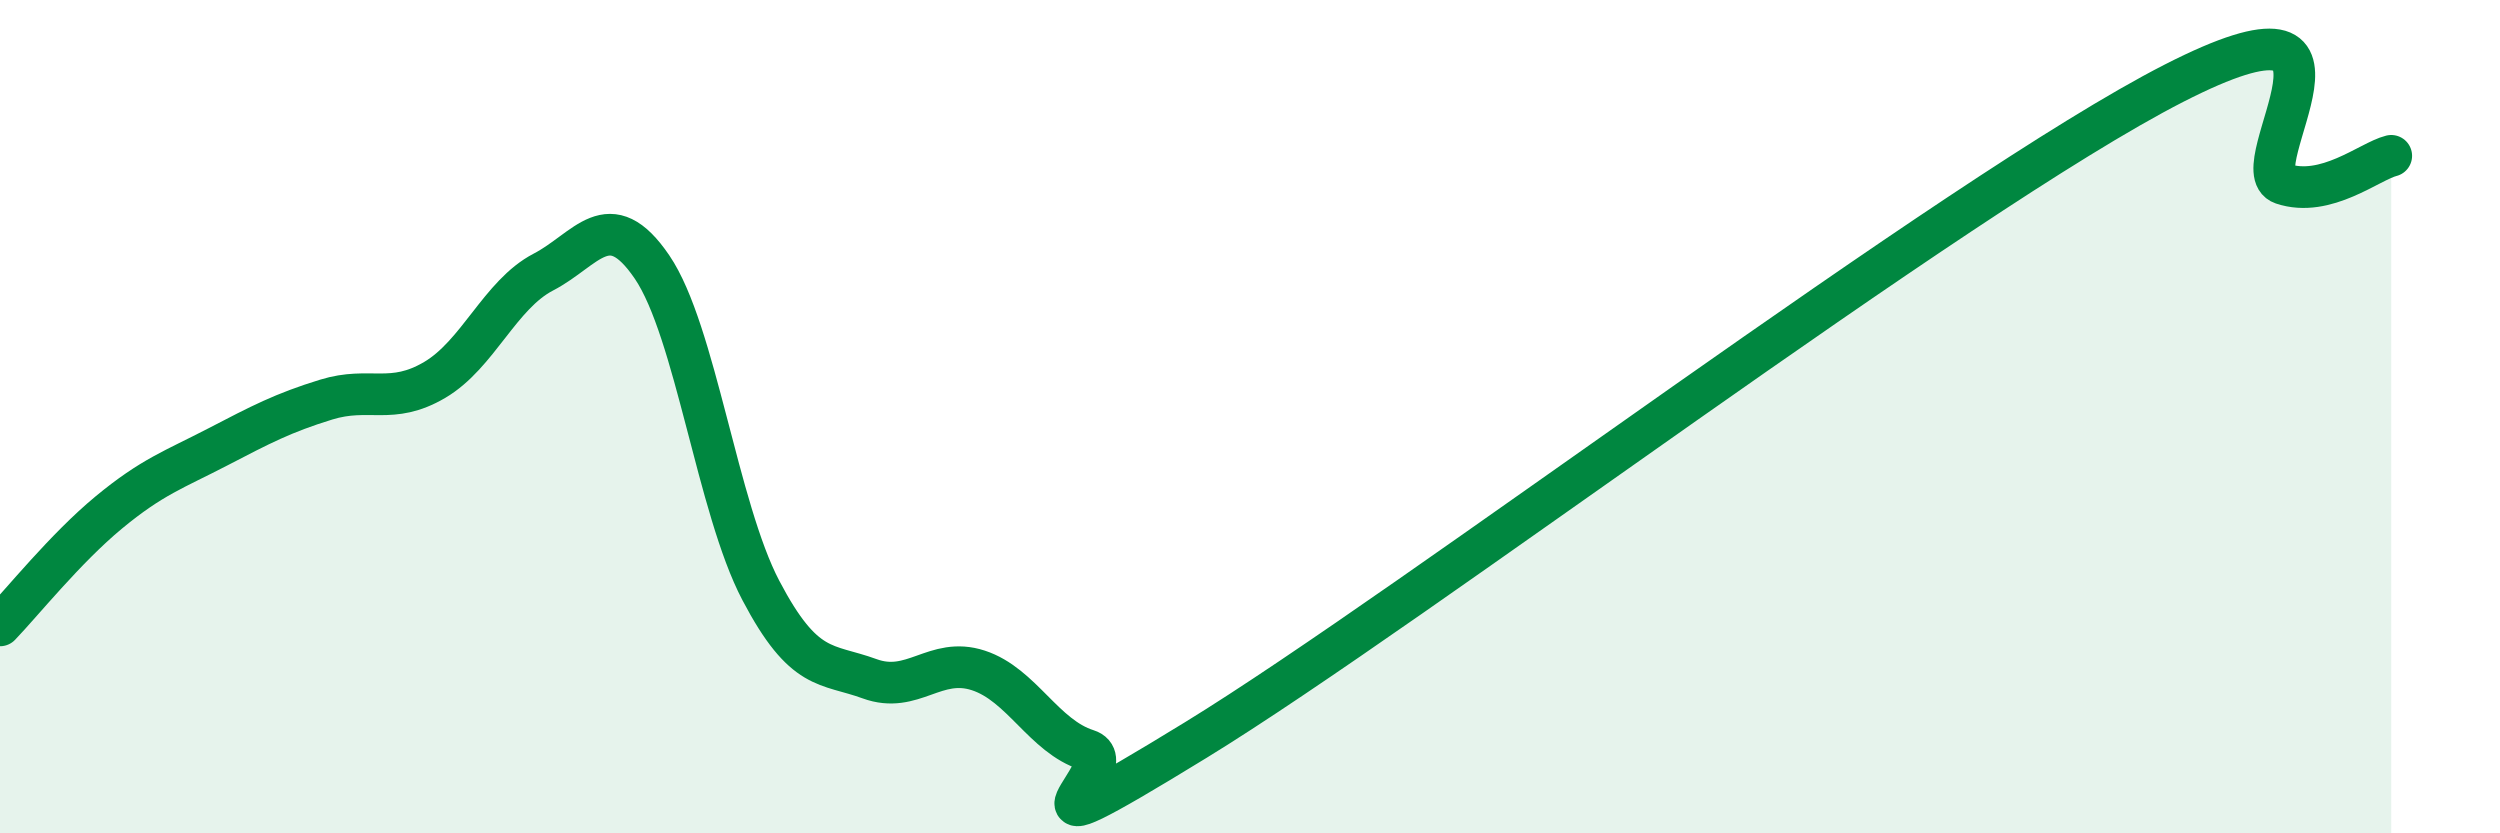 
    <svg width="60" height="20" viewBox="0 0 60 20" xmlns="http://www.w3.org/2000/svg">
      <path
        d="M 0,15.01 C 0.52,14.47 1.57,13.16 2.61,12.3 C 3.65,11.44 4.18,11.27 5.22,10.73 C 6.26,10.19 6.79,9.91 7.83,9.59 C 8.87,9.27 9.39,9.73 10.43,9.12 C 11.47,8.51 12,7.07 13.04,6.53 C 14.08,5.99 14.61,4.88 15.65,6.41 C 16.69,7.94 17.22,12.19 18.26,14.17 C 19.3,16.15 19.83,15.91 20.87,16.29 C 21.91,16.67 22.44,15.75 23.48,16.09 C 24.52,16.43 25.05,17.67 26.09,18 C 27.13,18.33 23.48,20.96 28.7,17.76 C 33.92,14.56 46.95,4.67 52.17,2 C 57.39,-0.67 53.74,4.06 54.78,4.41 C 55.82,4.76 56.87,3.87 57.39,3.74L57.39 20L0 20Z"
        fill="#008740"
        opacity="0.1"
        stroke-linecap="round"
        stroke-linejoin="round"
      />
      <path
        d="M 0,15.01 C 0.52,14.47 1.57,13.16 2.61,12.3 C 3.65,11.44 4.18,11.27 5.22,10.73 C 6.26,10.19 6.79,9.91 7.83,9.59 C 8.87,9.27 9.39,9.73 10.43,9.12 C 11.47,8.51 12,7.07 13.04,6.53 C 14.08,5.99 14.61,4.88 15.65,6.41 C 16.69,7.94 17.22,12.19 18.26,14.17 C 19.3,16.15 19.83,15.91 20.87,16.29 C 21.91,16.67 22.44,15.75 23.48,16.09 C 24.52,16.43 25.05,17.67 26.09,18 C 27.13,18.33 23.48,20.96 28.7,17.76 C 33.92,14.56 46.95,4.67 52.17,2 C 57.39,-0.67 53.74,4.06 54.78,4.41 C 55.82,4.76 56.87,3.87 57.39,3.74"
        stroke="#008740"
        stroke-width="1"
        fill="none"
        stroke-linecap="round"
        stroke-linejoin="round"
      />
    </svg>
  